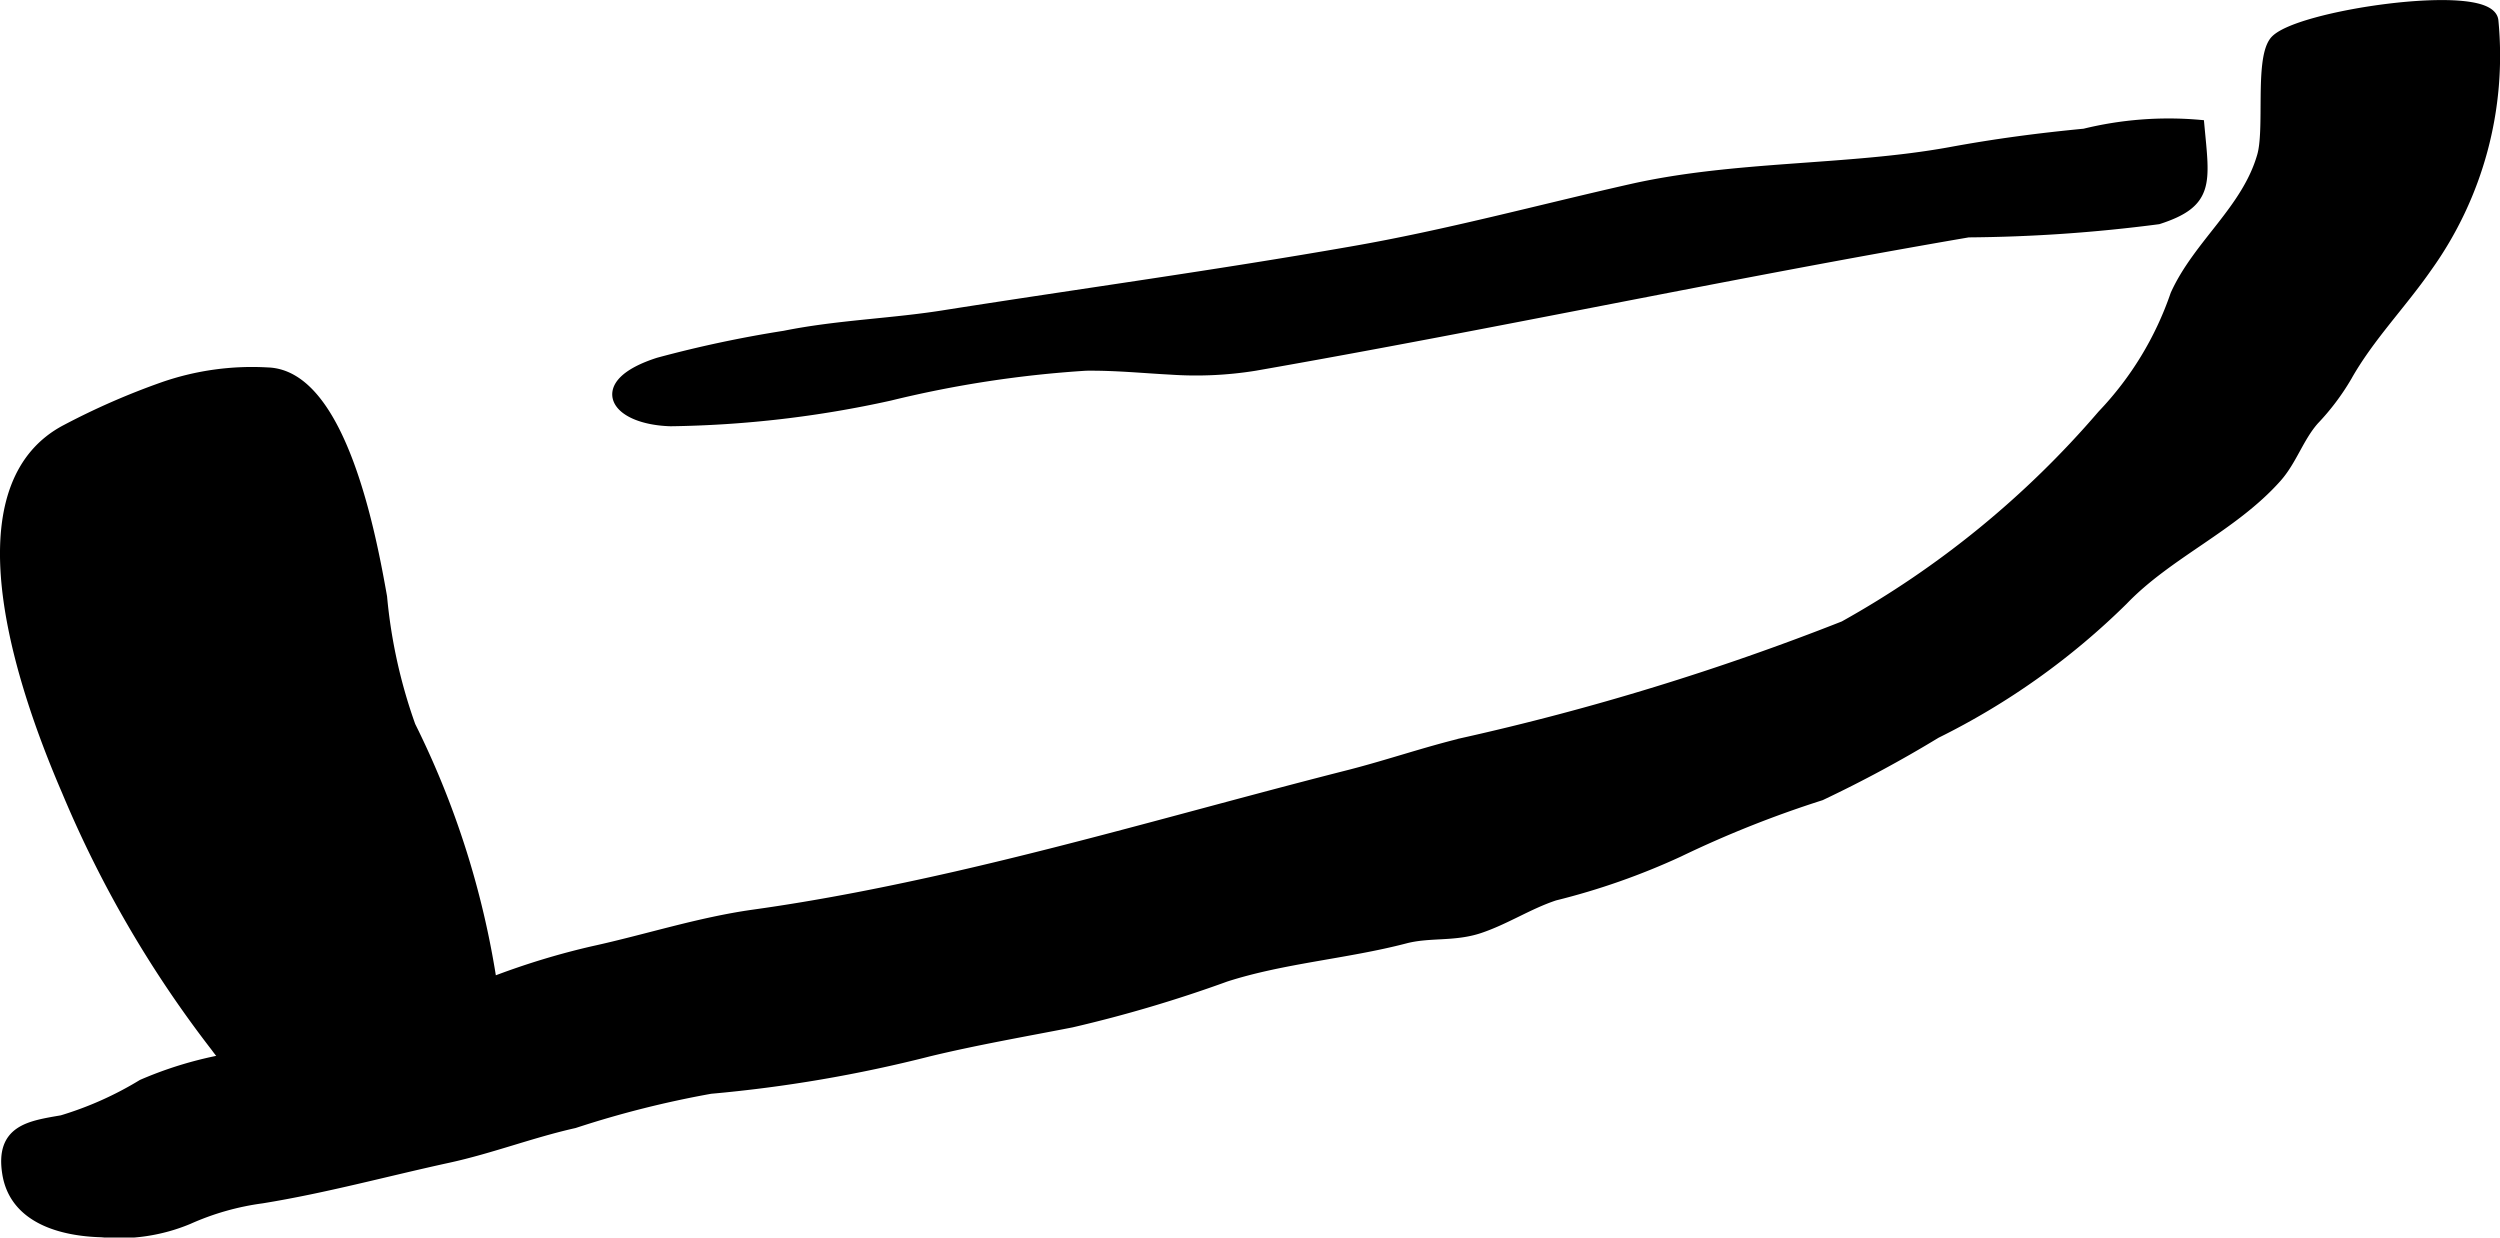 <?xml version="1.0" encoding="UTF-8"?>
<svg xmlns="http://www.w3.org/2000/svg"
     version="1.1"
     width="11.305mm"
     height="5.596mm"
     viewBox="0 0 32.046 15.863">
   <defs>
      <style type="text/css"><![CDATA[
      .a {
        stroke: #000;
        stroke-miterlimit: 10;
        stroke-width: 0.15px;
      }
    ]]></style>
   </defs>
   <path class="a"
         d="M15.002,4.727c-.35-.018-.695-.054-1.081-.05a14.35,14.35,0,0,0-2.519.385,13.797,13.797,0,0,1-2.806.327c-.703-.021-1.008-.456-.153-.731a15.206,15.206,0,0,1,1.616-.344c.701-.141,1.39-.155,2.089-.27,1.73-.272,3.451-.508,5.177-.81,1.219-.211,2.409-.535,3.602-.804,1.327-.297,2.764-.233,4.064-.468.597-.11,1.138-.181,1.73-.238a4.518,4.518,0,0,1,1.461-.114c.068.734.131.98-.519,1.19a19.814,19.814,0,0,1-2.433.168c-3.053.523-6.089,1.176-9.145,1.71A4.743,4.743,0,0,1,15.002,4.727Z"/>
   <path class="a"
         d="M26.956,5.326a4.217,4.217,0,0,0,.939-1.545c.291-.642.912-1.085,1.111-1.777.101-.341-.026-1.212.152-1.461.23-.332,2.757-.702,2.793-.274a4.644,4.644,0,0,1-.848,3.15c-.332.478-.744.896-1.029,1.403a3.011,3.011,0,0,1-.42.557c-.198.226-.283.517-.479.737-.561.63-1.388.967-1.969,1.572a9.222,9.222,0,0,1-2.393,1.703,16.162,16.162,0,0,1-1.477.796,13.927,13.927,0,0,0-1.819.724,8.881,8.881,0,0,1-1.592.559c-.334.11-.633.309-.966.42-.327.108-.634.048-.949.13-.75.196-1.562.253-2.3.49a17.125,17.125,0,0,1-1.976.586c-.614.12-1.221.225-1.831.372a17.646,17.646,0,0,1-2.796.478,12.903,12.903,0,0,0-1.748.441c-.545.122-1.069.325-1.614.444-.803.175-1.581.389-2.39.52a3.426,3.426,0,0,0-.945.269,2.292,2.292,0,0,1-1.107.165c-.499-.013-1.109-.167-1.2-.747-.087-.548.277-.596.694-.668a4.439,4.439,0,0,0,1.031-.46,4.893,4.893,0,0,1,1.471-.379,3.007,3.007,0,0,0,.9-.232c.258-.083.556-.069.827-.156.255-.082.496-.207.741-.314a9.525,9.525,0,0,1,1.831-.625c.703-.154,1.362-.371,2.067-.47.873-.122,1.737-.294,2.596-.49,1.695-.388,3.365-.877,5.051-1.305.503-.13.957-.288,1.447-.407a32.806,32.806,0,0,0,4.882-1.498A12.16,12.16,0,0,0,26.956,5.326Z"/>
   <path class="a"
         d="M.866,10.138c-.816-1.891-1.264-3.968-.014-4.623a9.224,9.224,0,0,1,1.249-.546,3.456,3.456,0,0,1,1.33-.184c.94.031,1.323,2.119,1.456,2.869a6.743,6.743,0,0,0,.366,1.656,11.137,11.137,0,0,1,1.082,3.575c.033.335.068.498-.146.708-.345.338-.791.176-1.185.311a2.168,2.168,0,0,1-1.154.213,1.788,1.788,0,0,1-1.076-.702A14.455,14.455,0,0,1,.866,10.138Z"/>
</svg>
